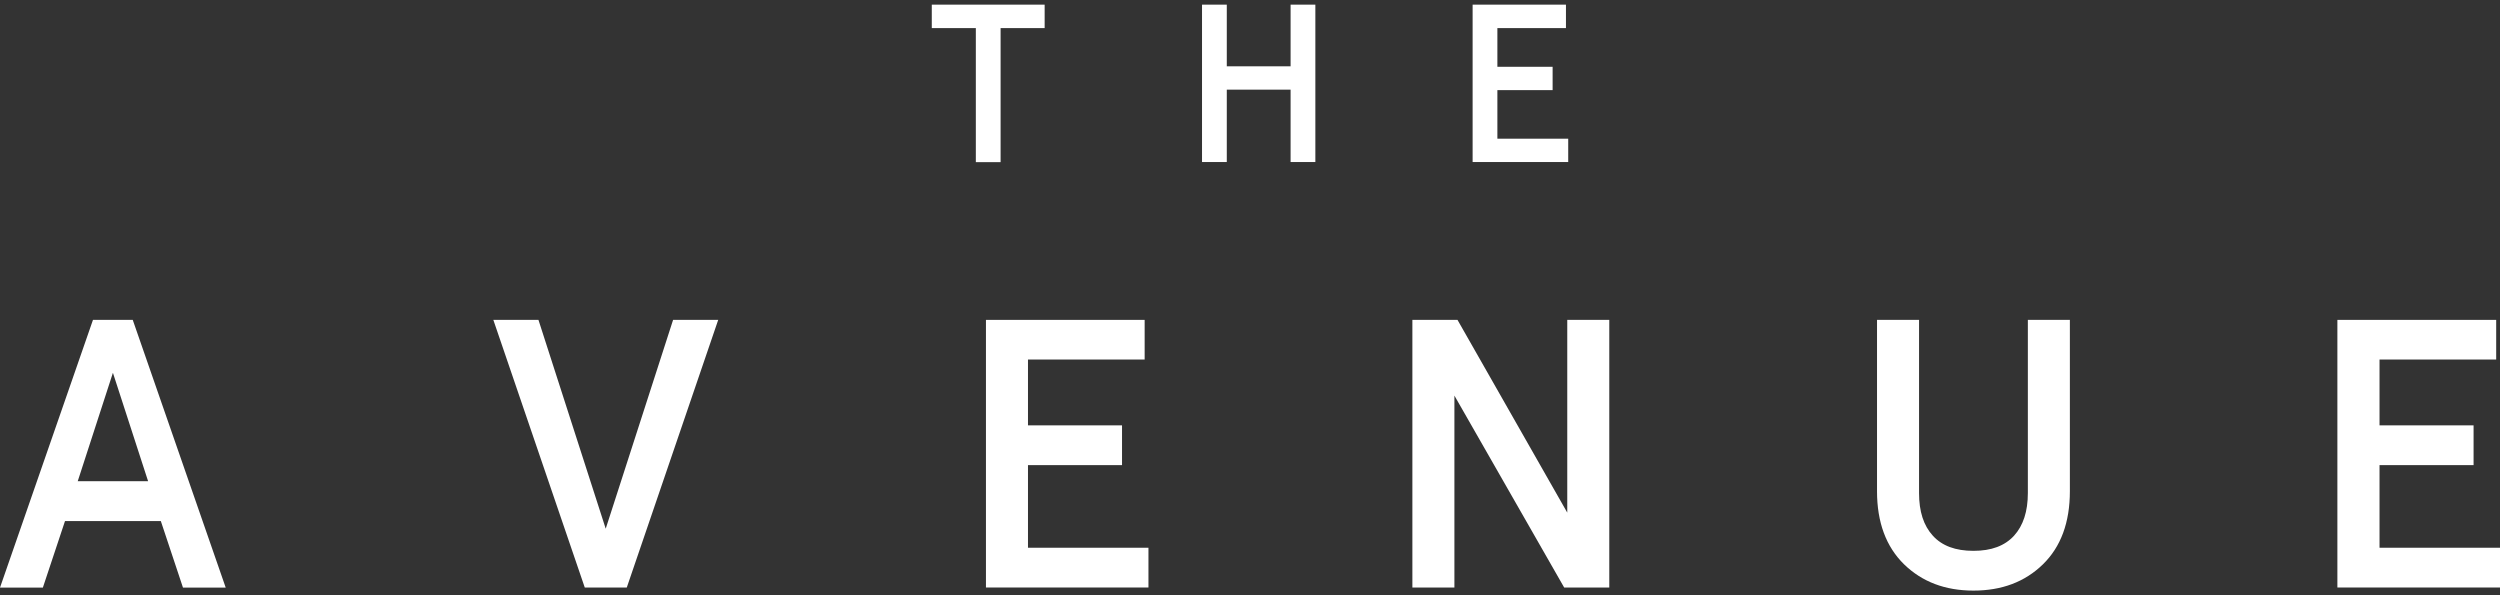 <?xml version="1.0" encoding="UTF-8"?>
<svg id="Layer_1" xmlns="http://www.w3.org/2000/svg" width="74.083mm" height="17.639mm" version="1.1" viewBox="0 0 210 50">
  <rect x="0" y="0" width="210" height="50" fill="#333333" stroke="none"/>
  <!-- Generator: Adobe Illustrator 29.0.0, SVG Export Plug-In . SVG Version: 2.1.0 Build 186)  -->
  <defs>
    <style>
      .st0 {
        fill: #fff;
      }
    </style>
  </defs>
  <path class="st0" d="M9.48,31.33l-2.95,9.09h5.91l-2.95-9.09h-.01ZM7.81,26.87h3.34l7.81,22.49h-3.59l-1.86-5.59H5.46l-1.86,5.59H0s7.81-22.49,7.81-22.49Z"/>
  <polygon class="st0" points="52.65 49.35 49.12 49.35 41.44 26.87 45.23 26.87 50.88 44.41 56.54 26.87 60.33 26.87 52.65 49.35"/>
  <polygon class="st0" points="82.82 26.87 96.15 26.87 96.15 30.2 86.35 30.2 86.35 35.73 94.25 35.73 94.25 39.07 86.35 39.07 86.35 46.01 96.47 46.01 96.47 49.35 82.82 49.35 82.82 26.87"/>
  <polygon class="st0" points="131.65 26.87 135.18 26.87 135.18 49.35 131.39 49.35 122.17 33.23 122.17 49.35 118.64 49.35 118.64 26.87 122.43 26.87 131.65 43.06 131.65 26.87"/>
  <path class="st0" d="M157.67,41.26v-14.39h3.53v14.55c0,1.54.38,2.73,1.16,3.58.77.85,1.9,1.27,3.41,1.27s2.63-.42,3.41-1.27c.77-.85,1.16-2.04,1.16-3.58v-14.55h3.53v14.39c0,2.63-.76,4.68-2.27,6.15s-3.45,2.2-5.83,2.2-4.32-.74-5.83-2.21c-1.51-1.48-2.27-3.53-2.27-6.14"/>
  <polygon class="st0" points="196.34 26.87 209.68 26.87 209.68 30.2 199.88 30.2 199.88 35.73 207.78 35.73 207.78 39.07 199.88 39.07 199.88 46.01 210 46.01 210 49.35 196.34 49.35 196.34 26.87"/>
  <polygon class="st0" points="78.27 2.36 78.27 .39 87.75 .39 87.75 2.36 84.05 2.36 84.05 13.62 81.97 13.62 81.97 2.36 78.27 2.36"/>
  <polygon class="st0" points="100.97 13.61 100.97 .39 103.05 .39 103.05 5.57 108.41 5.57 108.41 .39 110.49 .39 110.49 13.61 108.41 13.61 108.41 7.53 103.05 7.53 103.05 13.61 100.97 13.61"/>
  <polygon class="st0" points="123.7 .39 131.54 .39 131.54 2.36 125.78 2.36 125.78 5.61 130.42 5.61 130.42 7.57 125.78 7.57 125.78 11.65 131.73 11.65 131.73 13.61 123.7 13.61 123.7 .39"/>
</svg>
